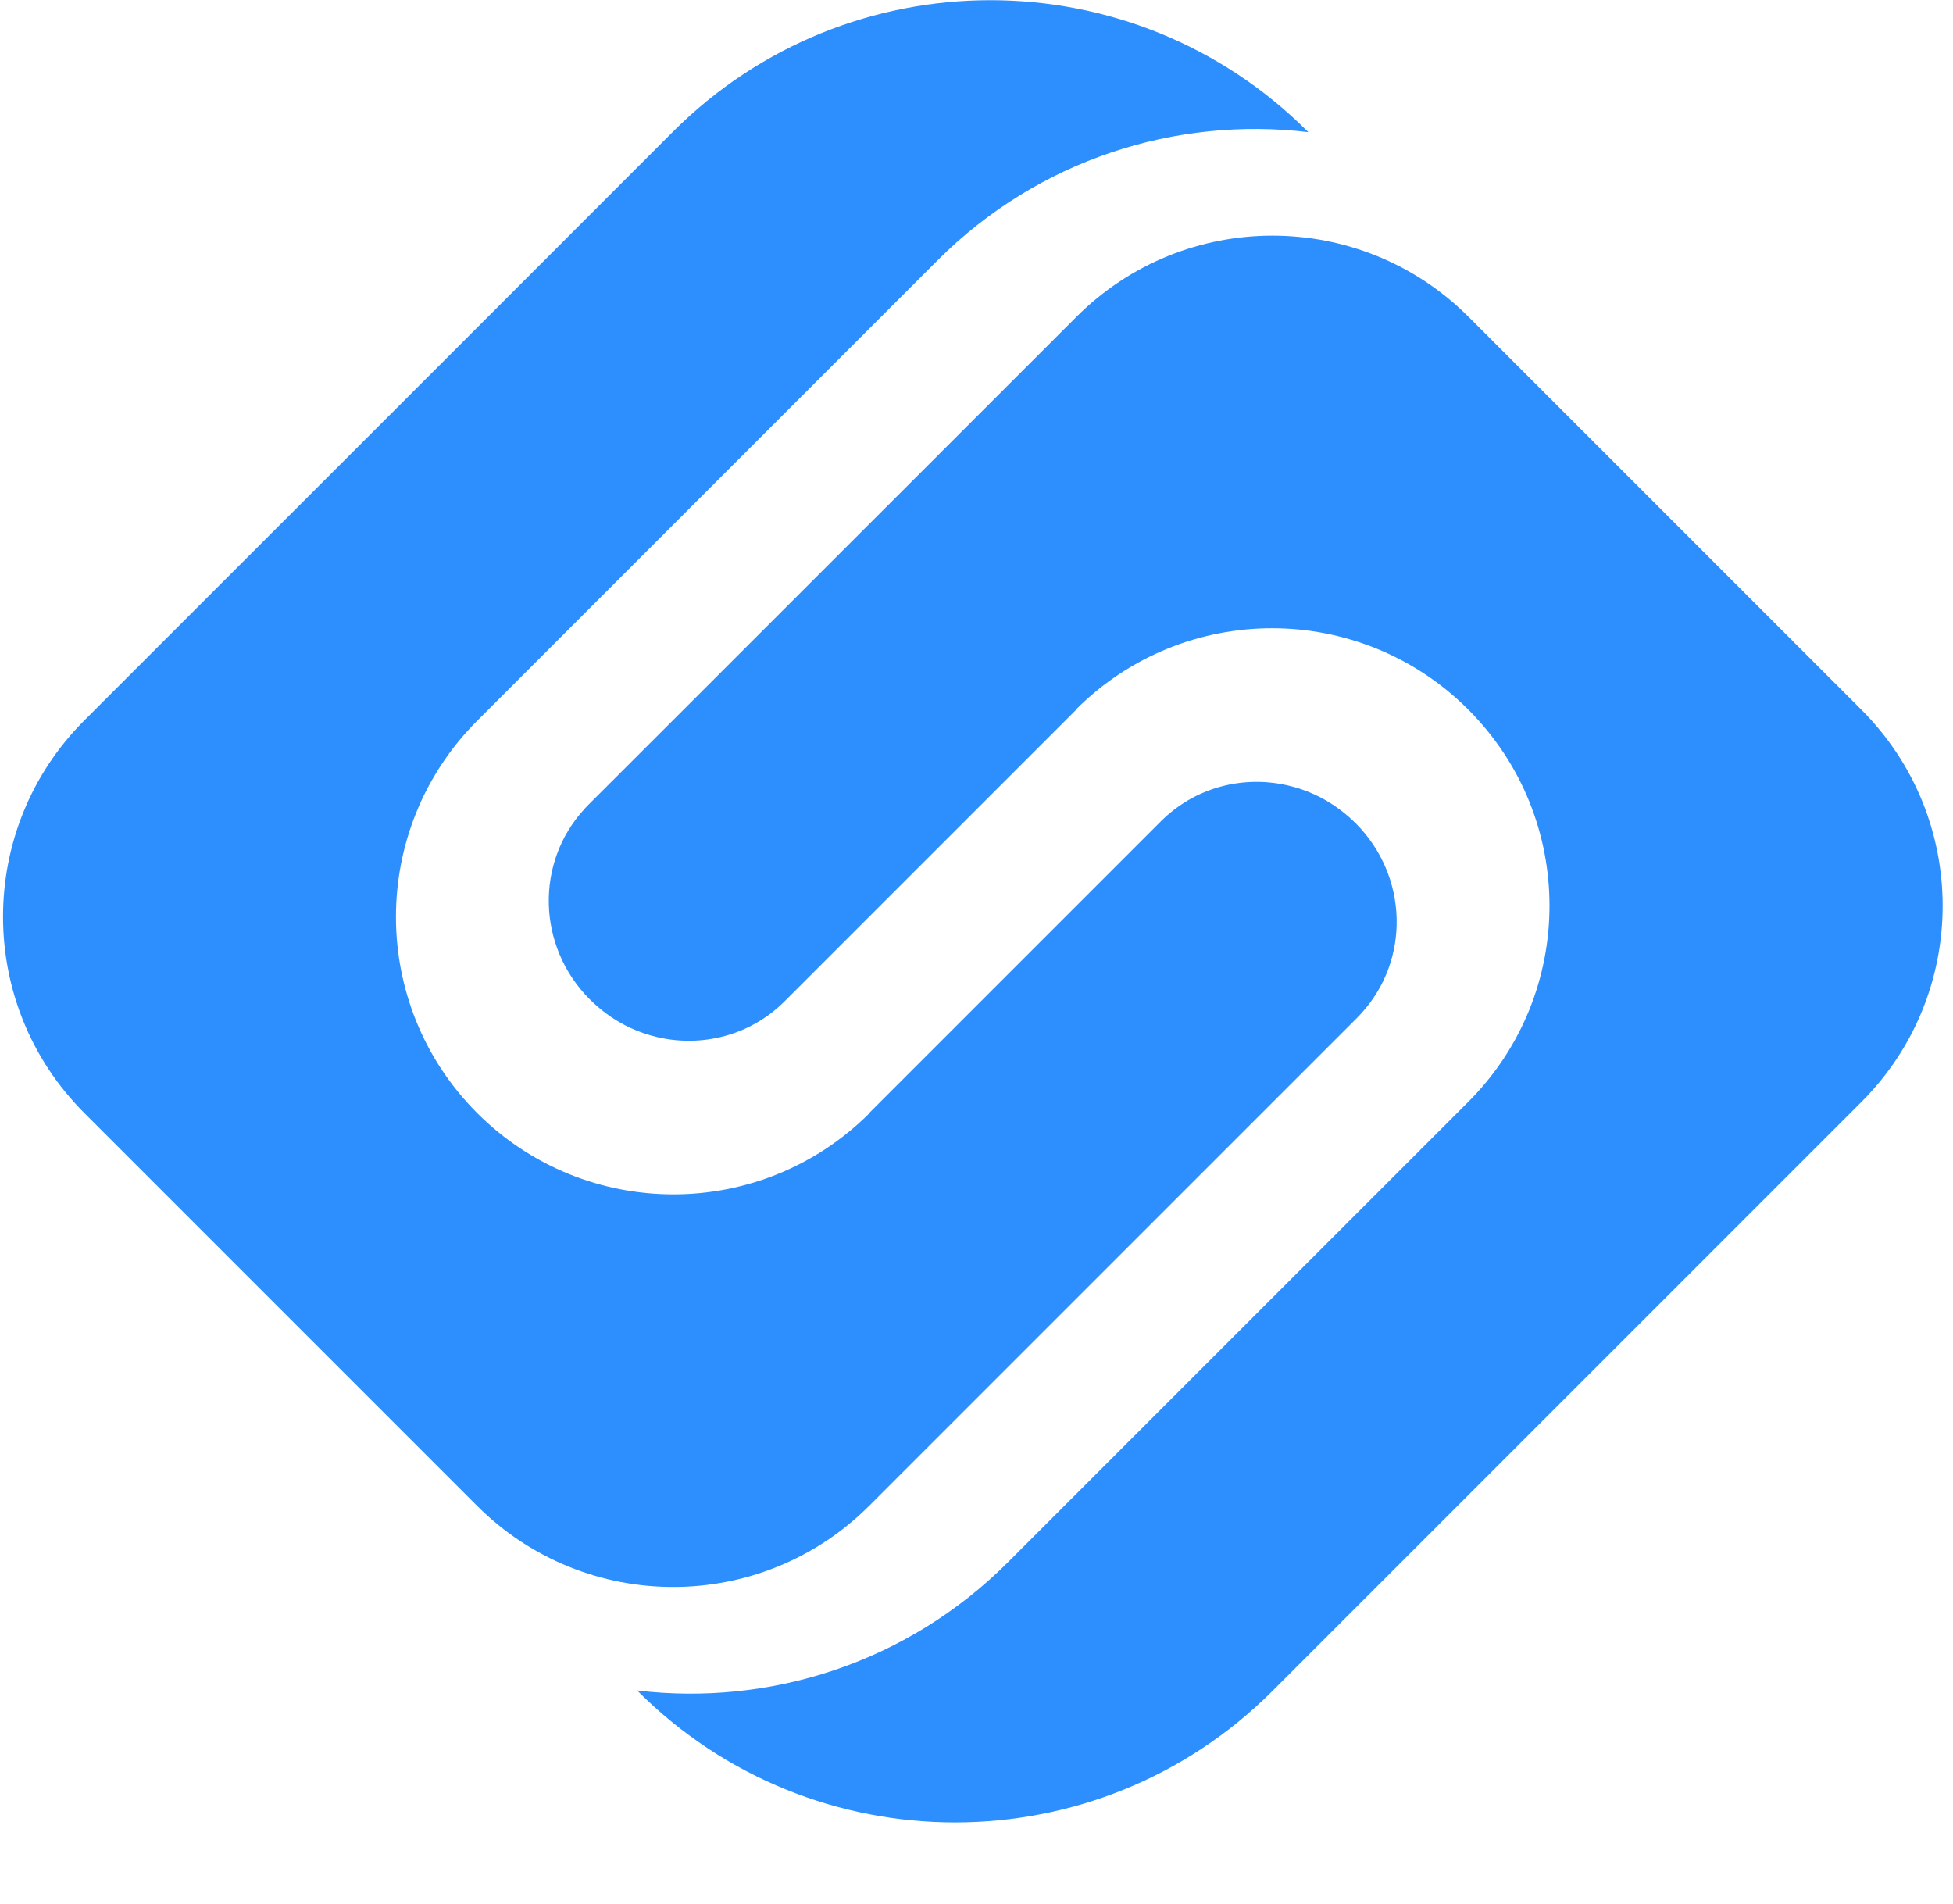 
<svg width="239" height="233" viewBox="0 0 239 233" fill="none" xmlns="http://www.w3.org/2000/svg">
<path d="M227.788 86.84L179.728 38.78C166.468 25.52 144.968 25.52 131.718 38.78L83.688 86.8L83.648 86.84L71.978 98.5C71.838 98.64 71.708 98.79 71.568 98.93C71.558 98.94 71.548 98.95 71.548 98.96C65.478 105.51 65.708 115.82 72.188 122.3V122.29C72.198 122.3 72.208 122.31 72.218 122.32L72.228 122.33C72.318 122.43 72.428 122.53 72.548 122.64C73.948 123.97 75.518 125.02 77.178 125.79C78.248 126.28 79.358 126.66 80.498 126.92C85.938 128.17 91.828 126.71 96.018 122.52L103.838 114.7L107.678 110.86L107.758 110.78L113.128 105.41L130.698 87.84L131.688 86.85C131.678 86.84 131.668 86.83 131.668 86.82C131.688 86.8 131.698 86.79 131.718 86.77C144.978 73.56 166.438 73.58 179.678 86.82C179.698 86.84 179.708 86.86 179.728 86.87C192.918 100.12 192.918 121.53 179.728 134.78C179.708 134.8 179.698 134.82 179.678 134.83L167.588 146.92L131.658 182.85L123.358 191.15C110.968 203.54 94.118 208.78 77.968 206.85C77.988 206.87 78.008 206.89 78.028 206.91C99.478 228.36 134.258 228.36 155.718 206.91L179.728 182.9L227.788 134.84C241.048 121.59 241.048 100.1 227.788 86.84ZM71.578 98.94V98.96V98.94Z" fill="#2D8FFD"/>
<path d="M10.309 136.18L58.369 184.24C71.629 197.5 93.129 197.5 106.379 184.24L154.399 136.22L154.439 136.18L166.099 124.52C166.239 124.38 166.369 124.23 166.509 124.09C166.519 124.08 166.529 124.07 166.529 124.06C172.599 117.51 172.369 107.2 165.889 100.72V100.73C165.879 100.72 165.869 100.71 165.859 100.7L165.849 100.69C165.759 100.59 165.649 100.49 165.529 100.38C164.129 99.05 162.559 98 160.899 97.23C159.829 96.74 158.719 96.36 157.579 96.1C152.139 94.85 146.249 96.31 142.059 100.5L134.239 108.32L130.399 112.16L130.319 112.24L124.949 117.61L107.379 135.18L106.389 136.17C106.399 136.18 106.409 136.19 106.409 136.2C106.389 136.22 106.379 136.23 106.359 136.25C93.099 149.46 71.639 149.44 58.399 136.2C58.379 136.18 58.369 136.16 58.349 136.15C45.159 122.9 45.159 101.49 58.349 88.24C58.369 88.22 58.379 88.2 58.399 88.19L70.489 76.1L106.419 40.17L114.719 31.87C127.109 19.48 143.959 14.24 160.109 16.17C160.089 16.15 160.069 16.13 160.049 16.11C138.599 -5.34 103.819 -5.34 82.359 16.11L58.379 40.1L10.309 88.16C-2.941 101.42 -2.941 122.92 10.309 136.18ZM166.529 124.07V124.05V124.07Z" fill="#2D8FFD"/>
</svg>
